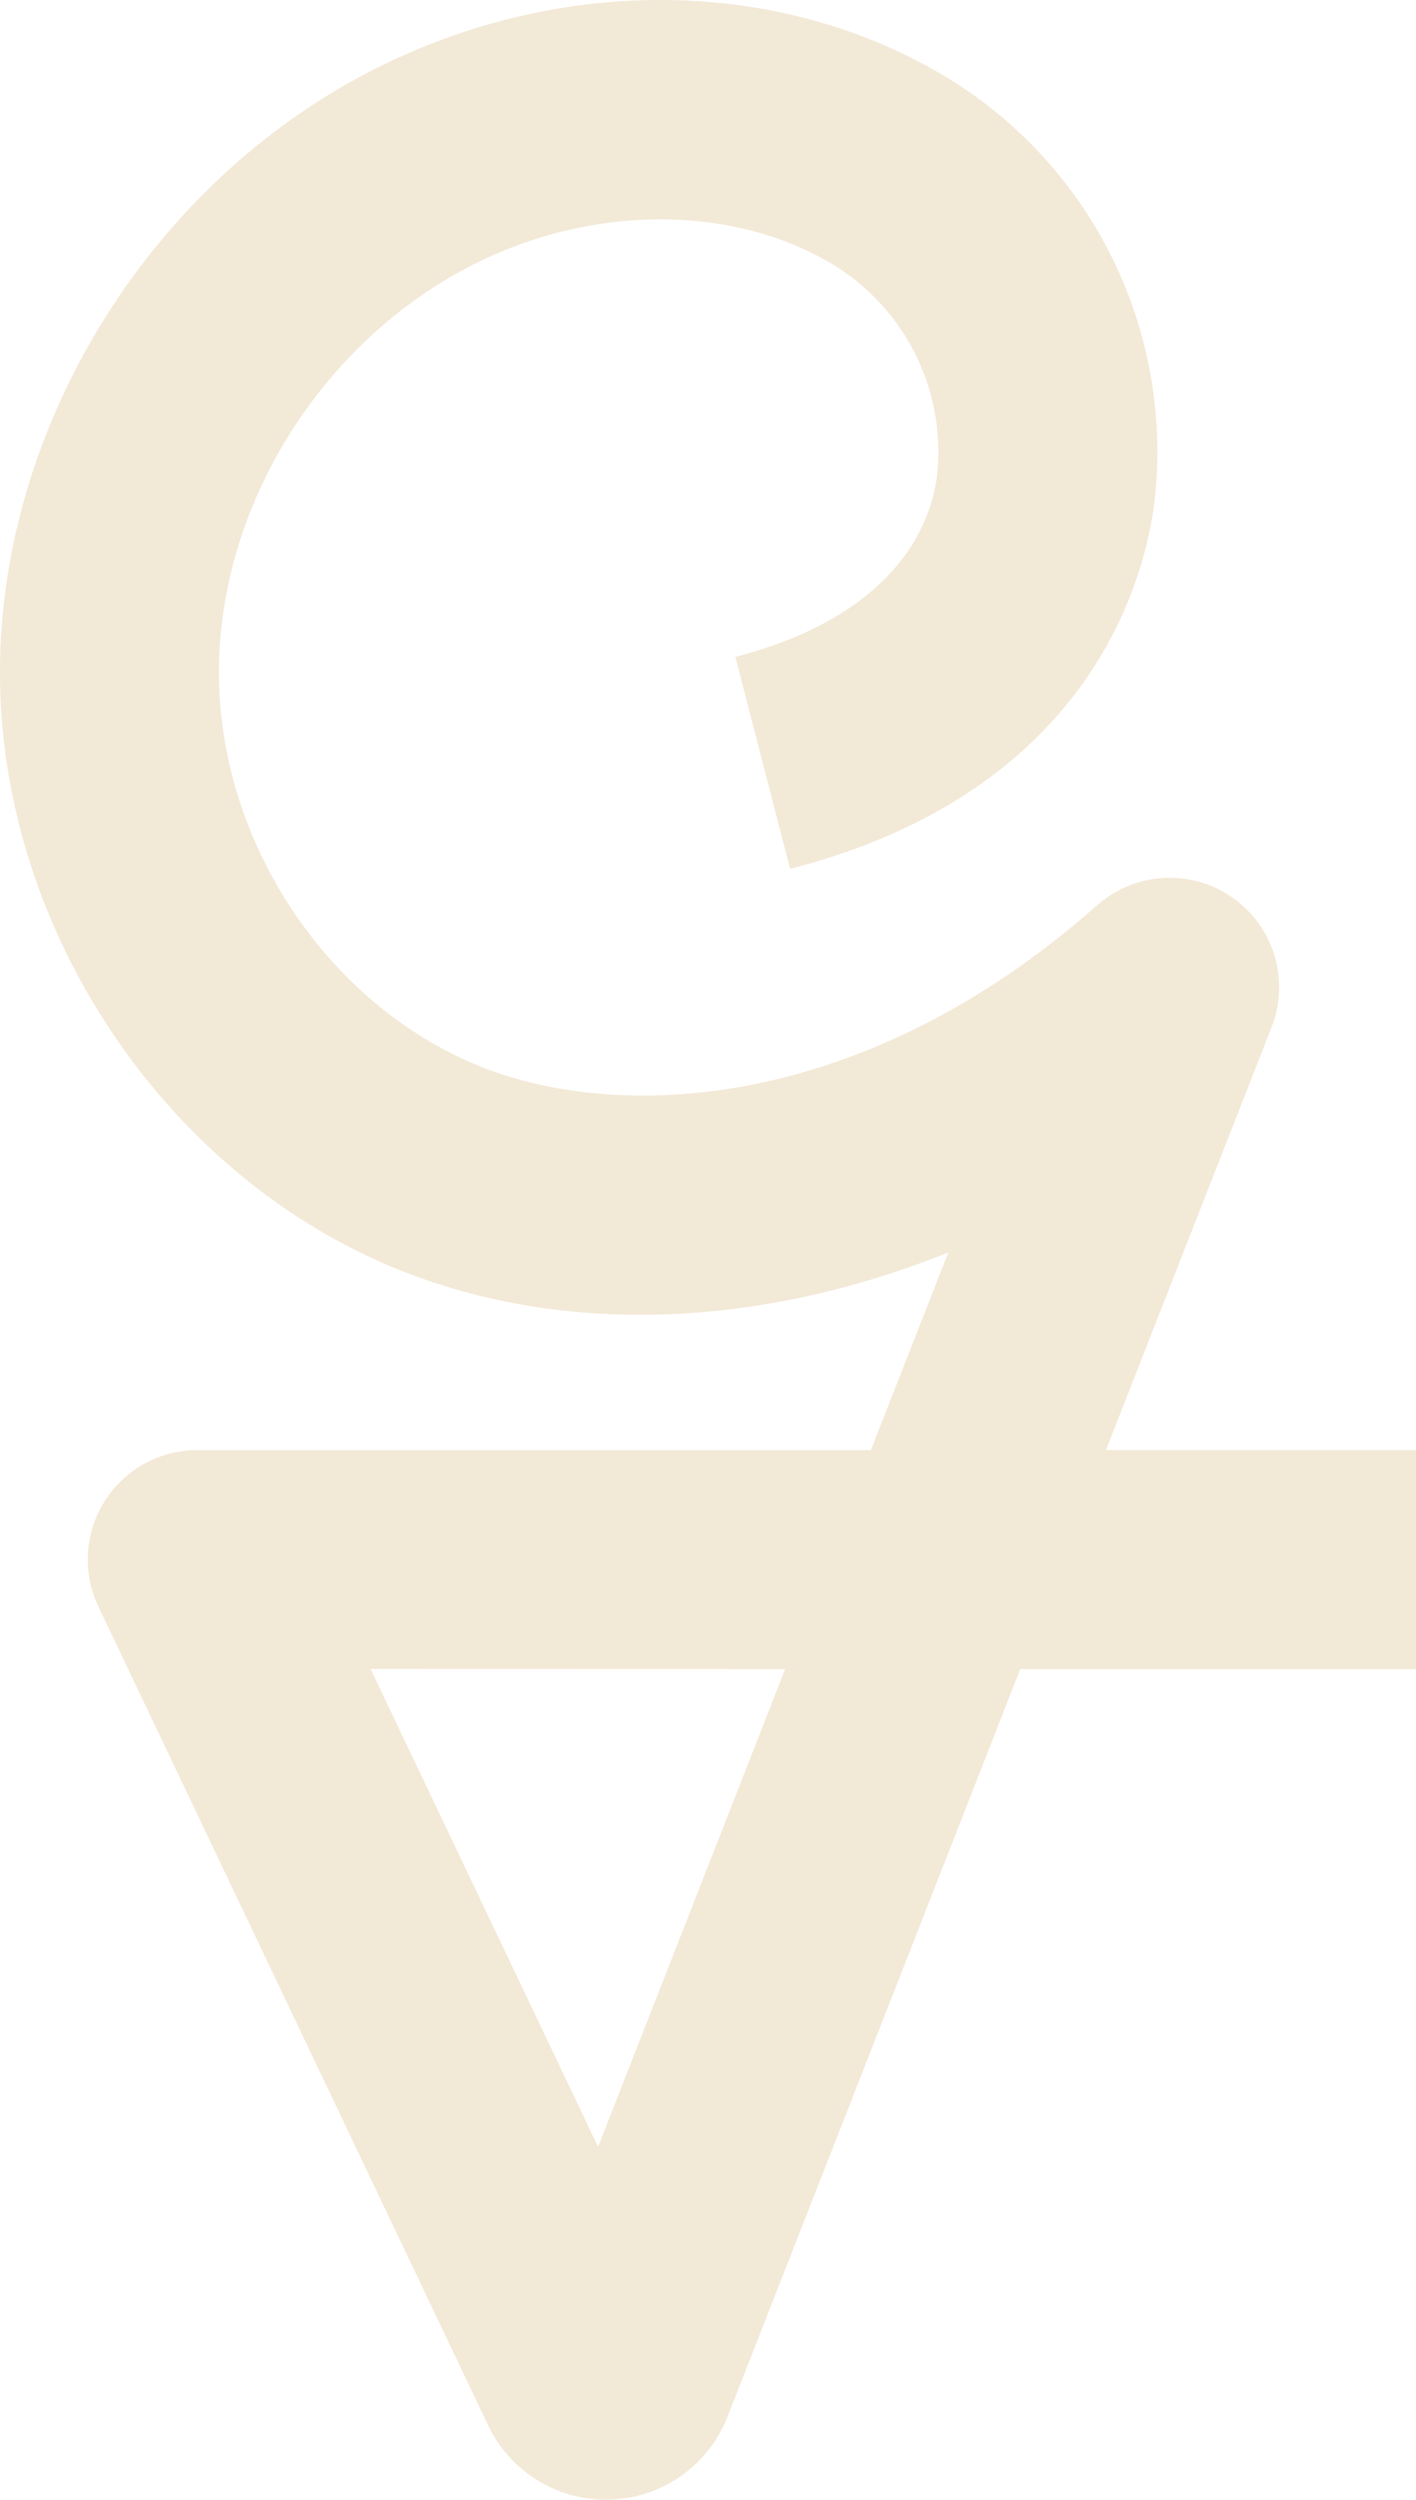 <svg xmlns="http://www.w3.org/2000/svg" xmlns:xlink="http://www.w3.org/1999/xlink" width="97.449" height="172" viewBox="0 0 97.449 172"><defs><clipPath id="clip-path"><rect id="Rettangolo_32" data-name="Rettangolo 32" width="97.449" height="172" fill="none"></rect></clipPath></defs><g id="Raggruppa_27" data-name="Raggruppa 27" clip-path="url(#clip-path)"><path id="Tracciato_41" data-name="Tracciato 41" d="M41.7,172a8.986,8.986,0,0,1-8.088-5.081L6.774,110.55a7.533,7.533,0,0,1,6.8-10.772H59.935l5.327-13.6c-12.975,5.216-26.606,5.794-38.094,1.073C11.341,80.746.17,64.065,0,46.682c-.163-16.9,9.955-33.624,25.18-41.618C38.12-1.727,53.339-1.685,64.9,5.174a30.113,30.113,0,0,1,14.5,29.74c-.819,5.748-4.9,19.68-25.025,24.873L50.608,45.2c8.1-2.092,13.031-6.5,13.873-12.41A15.093,15.093,0,0,0,57.21,18.132c-6.989-4.147-16.813-4.04-25.025.273-10.348,5.434-17.228,16.74-17.117,28.132.111,11.5,7.442,22.509,17.826,26.776,9.492,3.9,26.347,3.349,42.617-11.03a7.533,7.533,0,0,1,12,8.393l-11.4,29.1H97.449v15.067H70.216L50.059,166.311l-.032.081a8.986,8.986,0,0,1-8.035,5.6c-.1,0-.193,0-.289,0m-16.2-57.155L41.16,147.716l12.874-32.872Z" transform="translate(0 0)" fill="#f3e9d7"></path></g></svg>